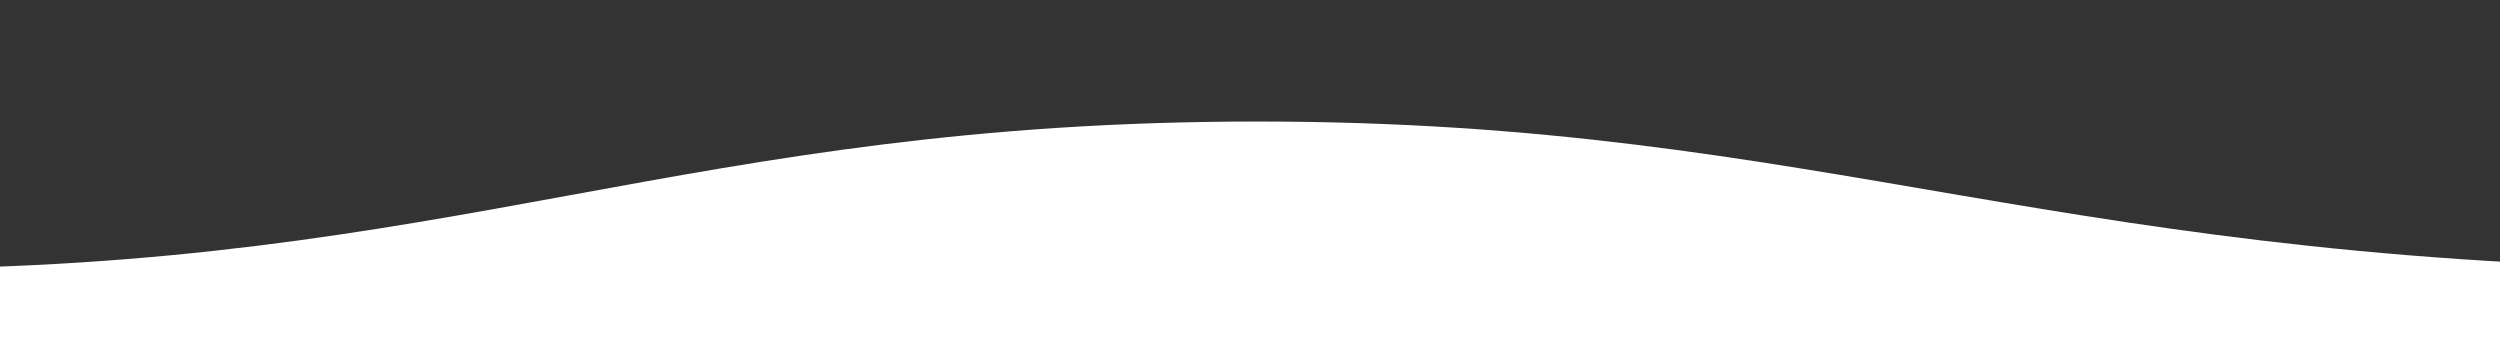 <svg xmlns="http://www.w3.org/2000/svg" width="288" height="41"><rect width="100%" height="100%" fill="#333333" stroke="none"/><defs><clipPath id="a"><path data-name="Rectangle 1116" fill="#fff" stroke="#707070" d="M0 0H288V41H0z"/></clipPath></defs><g clip-path="url(#a)"><g data-name="Group 48" transform="translate(-556 -569)" fill="#ffffff"><path data-name="Rectangle 279" transform="translate(0 600)" d="M0 0H1400V707H0z"/><path data-name="Path 345" d="M913.692 673H488.004v-73.026h53.841c66.73 0 93.159-16.974 159.001-16.974s92.271 16.974 172.867 16.974h39.979z"/></g></g></svg>